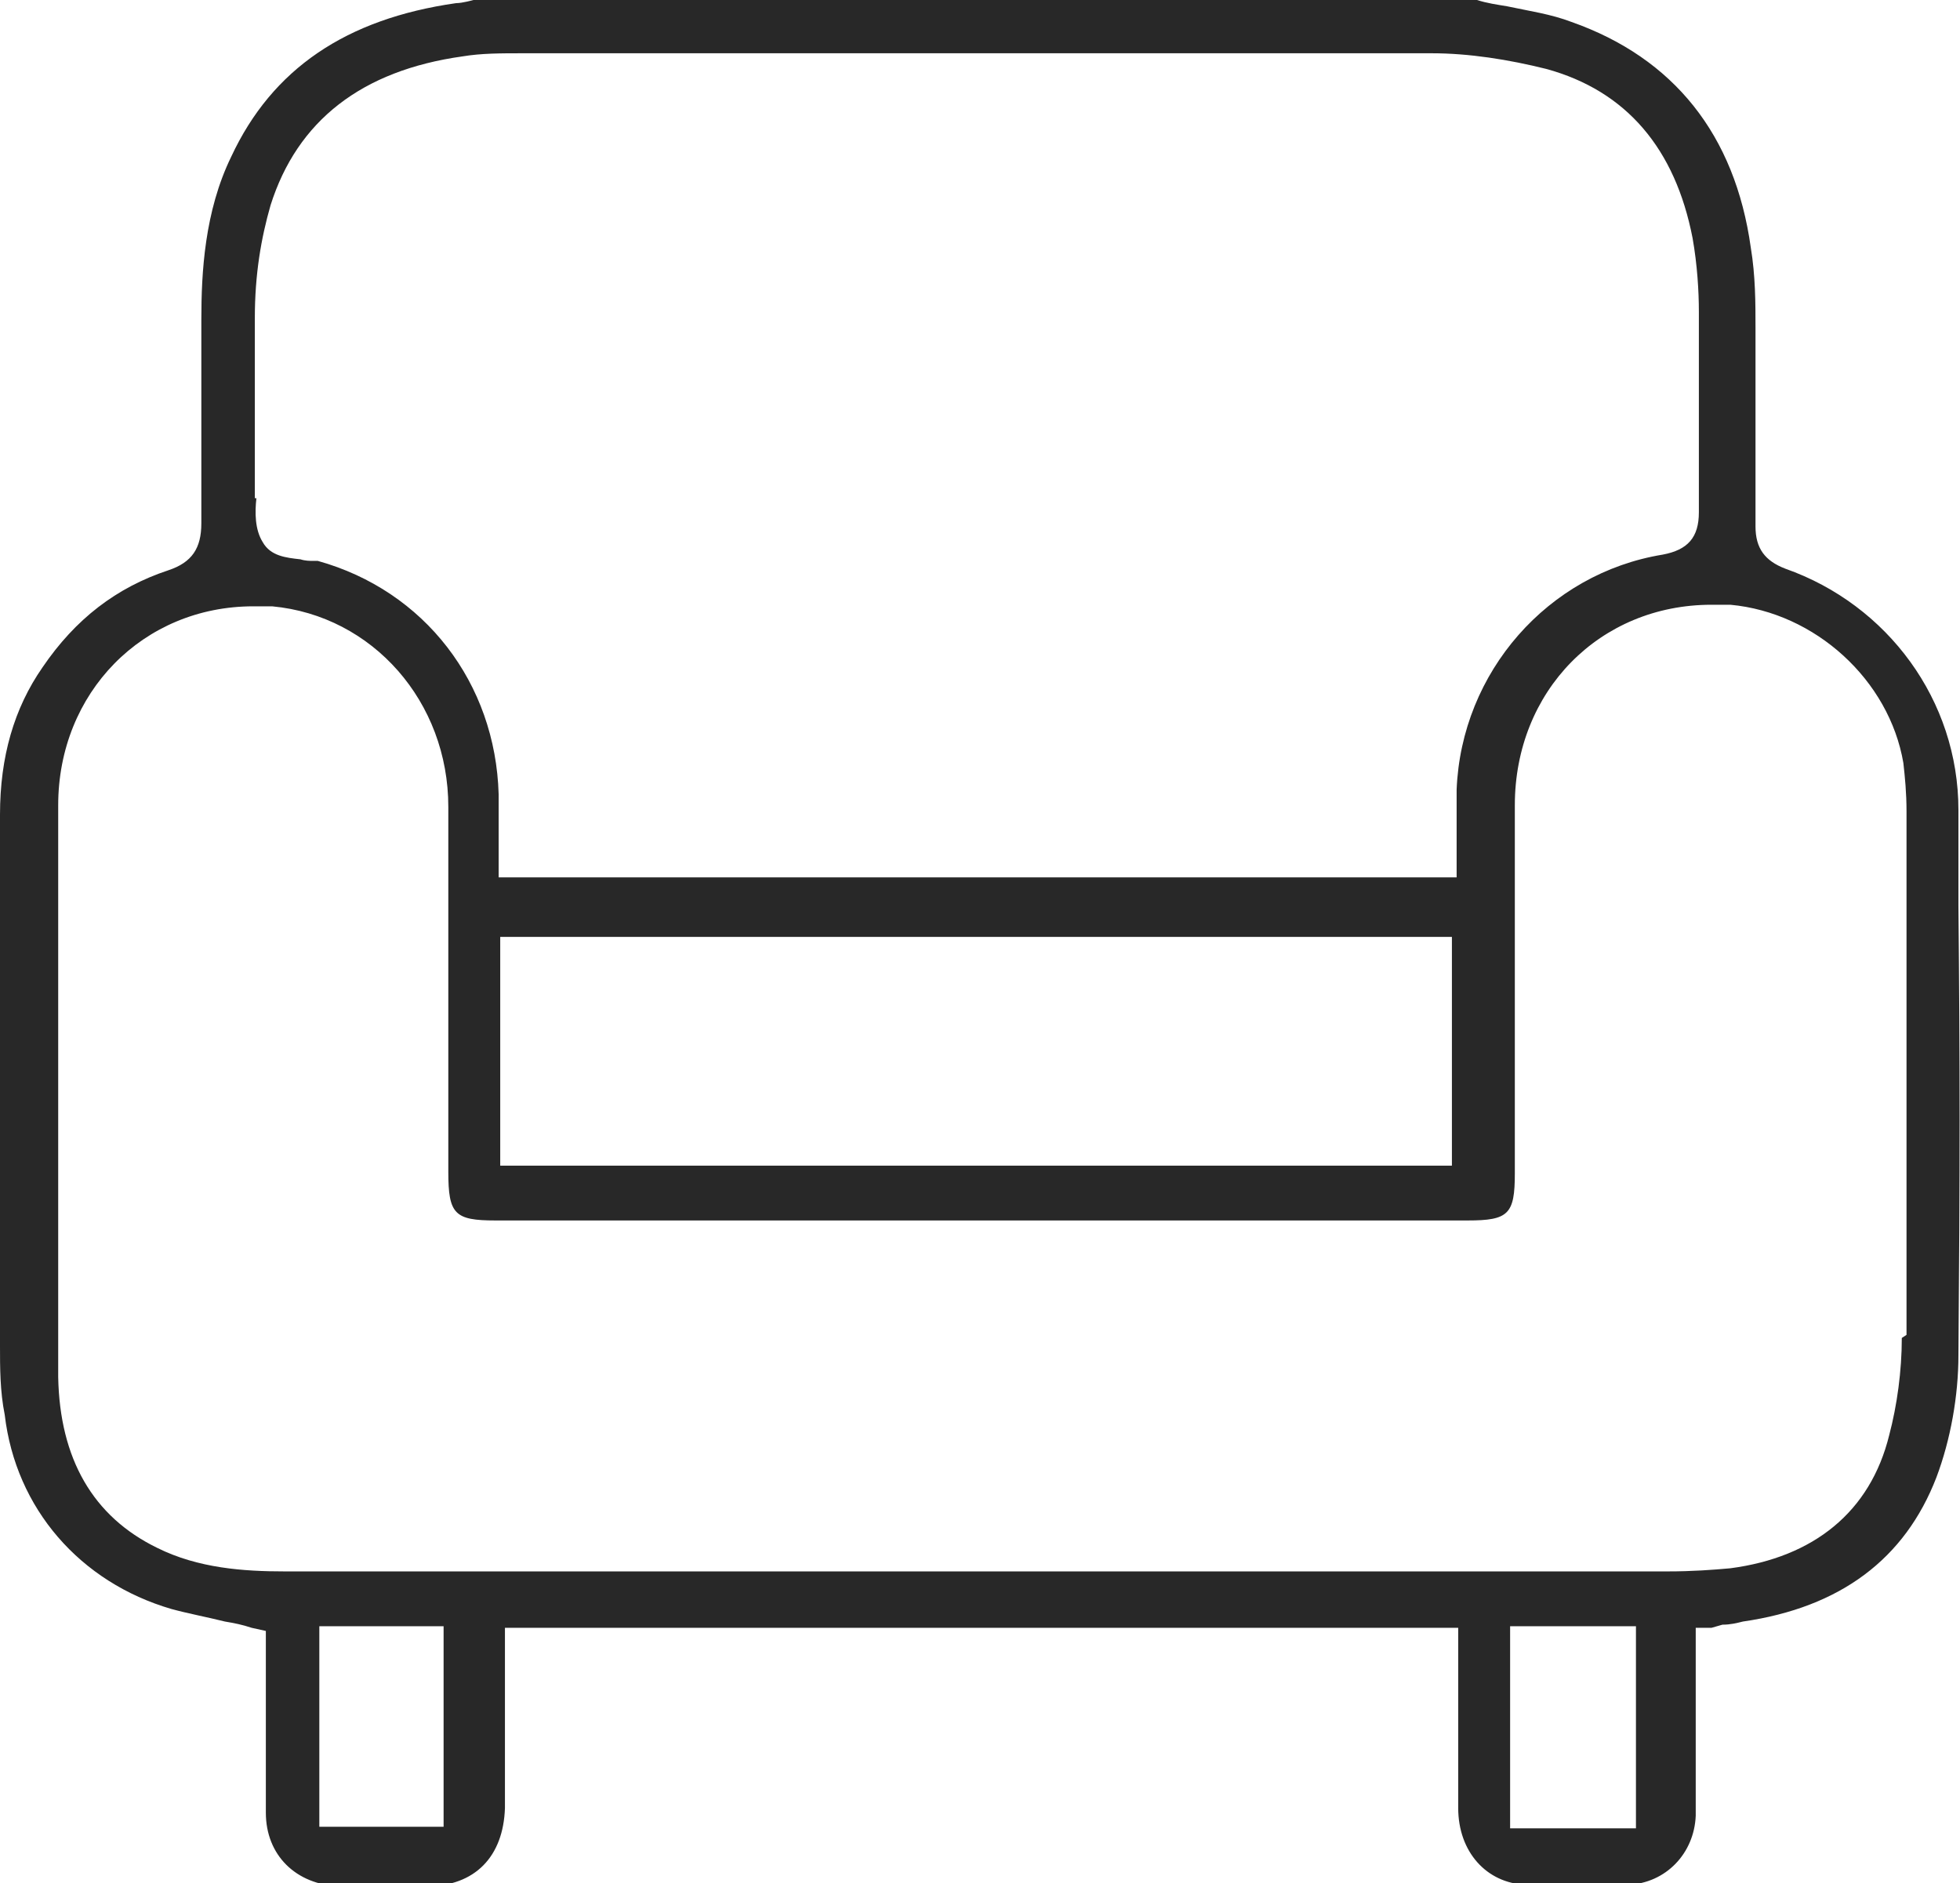 <svg xmlns="http://www.w3.org/2000/svg" width="179" height="172" viewBox="0 0 179 172" fill="none">
  <path d="M178.856 73.98C178.856 63.963 172.392 55.235 163.054 51.943C161.186 51.228 160.324 50.083 160.324 48.08V43.072C160.324 40.305 160.324 37.395 160.324 34.343V29.907C160.324 27.76 160.324 25.185 159.893 22.609C158.457 12.306 152.854 5.295 143.516 2.003C141.648 1.288 139.637 1.002 137.626 0.572C136.764 0.429 135.758 0.286 134.896 0H43.242C43.242 0 42.236 0.286 41.661 0.286C31.605 1.717 24.853 6.296 21.118 14.309C18.676 19.318 18.388 24.898 18.388 29.191V34.772C18.388 37.443 18.388 40.544 18.388 44.073V47.794C18.388 50.083 17.526 51.371 15.372 52.087C10.631 53.661 6.896 56.523 3.879 60.958C1.293 64.679 0 69.115 0 74.409V79.131C0 95.73 0 104.889 0 122.918C0 124.922 0 127.068 0.431 129.215C1.437 137.8 7.327 144.526 15.659 146.958C17.239 147.388 18.819 147.674 20.543 148.103C21.405 148.246 22.124 148.389 22.986 148.676L24.279 148.962V150.25C24.279 151.824 24.279 153.398 24.279 154.972C24.279 158.549 24.279 161.983 24.279 165.561C24.279 169.424 27.008 172.143 31.03 172.286C32.18 172.286 33.473 172.286 34.622 172.286C36.059 172.286 37.495 172.286 38.932 172.286C43.385 172.286 45.971 169.567 46.115 165.131C46.115 162.27 46.115 159.408 46.115 156.689C46.115 155.258 46.115 153.684 46.115 152.253C46.115 151.824 46.115 151.251 46.115 150.822V150.25V148.676H133.173V154.829C133.173 158.263 133.173 161.697 133.173 165.131C133.173 169.138 135.758 172 139.35 172.143C140.93 172.143 142.51 172.143 143.947 172.143C145.384 172.143 147.108 172.143 148.688 172.143C152.136 172 154.722 169.281 154.865 165.847C154.865 162.985 154.865 159.98 154.865 157.118C154.865 155.83 154.865 154.542 154.865 153.255V151.108V150.106V148.676H156.302L157.307 148.389C158.026 148.389 158.6 148.246 159.175 148.103C168.082 146.815 173.972 142.379 176.845 134.938C178.138 131.504 178.856 127.497 178.856 123.777C179 106.892 179 97.161 178.856 82.709V74.123V73.98ZM23.273 45.504C23.273 45.504 23.273 44.789 23.273 44.502C23.273 40.639 23.273 38.922 23.273 37.92C23.273 35.917 23.273 35.917 23.273 29.048C23.273 25.042 23.848 21.75 24.709 18.745C27.152 11.018 33.042 6.439 42.236 5.151C43.96 4.865 45.684 4.865 47.839 4.865H58.757C68.669 4.865 78.438 4.865 88.351 4.865C102.429 4.865 116.652 4.865 130.73 4.865C134.178 4.865 137.77 5.438 141.217 6.296C148.544 8.3 152.998 13.594 154.578 21.75C155.009 24.183 155.152 26.616 155.152 28.476C155.152 33.77 155.152 35.631 155.152 37.205C155.152 39.065 155.152 40.496 155.152 46.792C155.152 49.081 154.147 50.226 151.848 50.656C141.361 52.373 133.46 61.388 133.029 72.12C133.029 73.551 133.029 74.839 133.029 76.413C133.029 77.128 133.029 77.844 133.029 78.559V80.133H45.54V76.556C45.54 75.125 45.54 73.837 45.54 72.549C45.253 62.389 38.788 53.947 29.019 51.228H28.732C28.732 51.228 28.732 51.228 28.588 51.228C28.301 51.228 27.87 51.228 27.439 51.085C26.146 50.942 24.709 50.799 23.991 49.511C23.273 48.366 23.273 46.792 23.416 45.504H23.273ZM132.598 85.571V106.463H45.684V85.571H132.742H132.598ZM40.512 150.106V166.849H29.163V148.532H40.512V150.106ZM149.406 150.106V166.992H137.913V148.532H149.406V150.106ZM173.685 122.203C173.685 125.208 173.254 128.356 172.535 131.075C170.811 138.087 165.64 142.236 158.026 143.238C156.445 143.381 154.578 143.524 152.279 143.524C140.212 143.524 128.288 143.524 116.221 143.524H102.717H89.213H72.692H56.171C46.115 143.524 36.059 143.524 26.002 143.524C22.267 143.524 18.101 143.238 14.366 141.378C8.476 138.516 5.459 133.221 5.315 125.78C5.315 118.339 5.315 110.612 5.315 103.314C5.315 100.453 5.315 97.591 5.315 94.586C5.315 91.151 5.315 88.862 5.315 86.859C5.315 82.995 5.315 80.562 5.315 73.551C5.315 63.248 13.073 55.378 23.129 55.378C23.704 55.378 24.279 55.378 24.853 55.378C34.047 56.236 40.943 64.106 40.943 73.694C40.943 83.424 40.943 88.576 40.943 95.158V107.035C40.943 110.898 41.518 111.471 45.253 111.471H89.644H134.035C137.77 111.471 138.344 110.898 138.344 107.178V95.158C138.344 88.433 138.344 83.281 138.344 73.551C138.344 63.105 146.102 55.235 156.302 55.235C156.876 55.235 157.451 55.235 158.026 55.235C165.783 55.95 172.535 62.103 173.828 69.687C173.972 70.975 174.116 72.406 174.116 74.123V83.997C174.116 97.305 174.116 106.176 174.116 121.917L173.685 122.203Z" fill="#282828"/>
</svg>